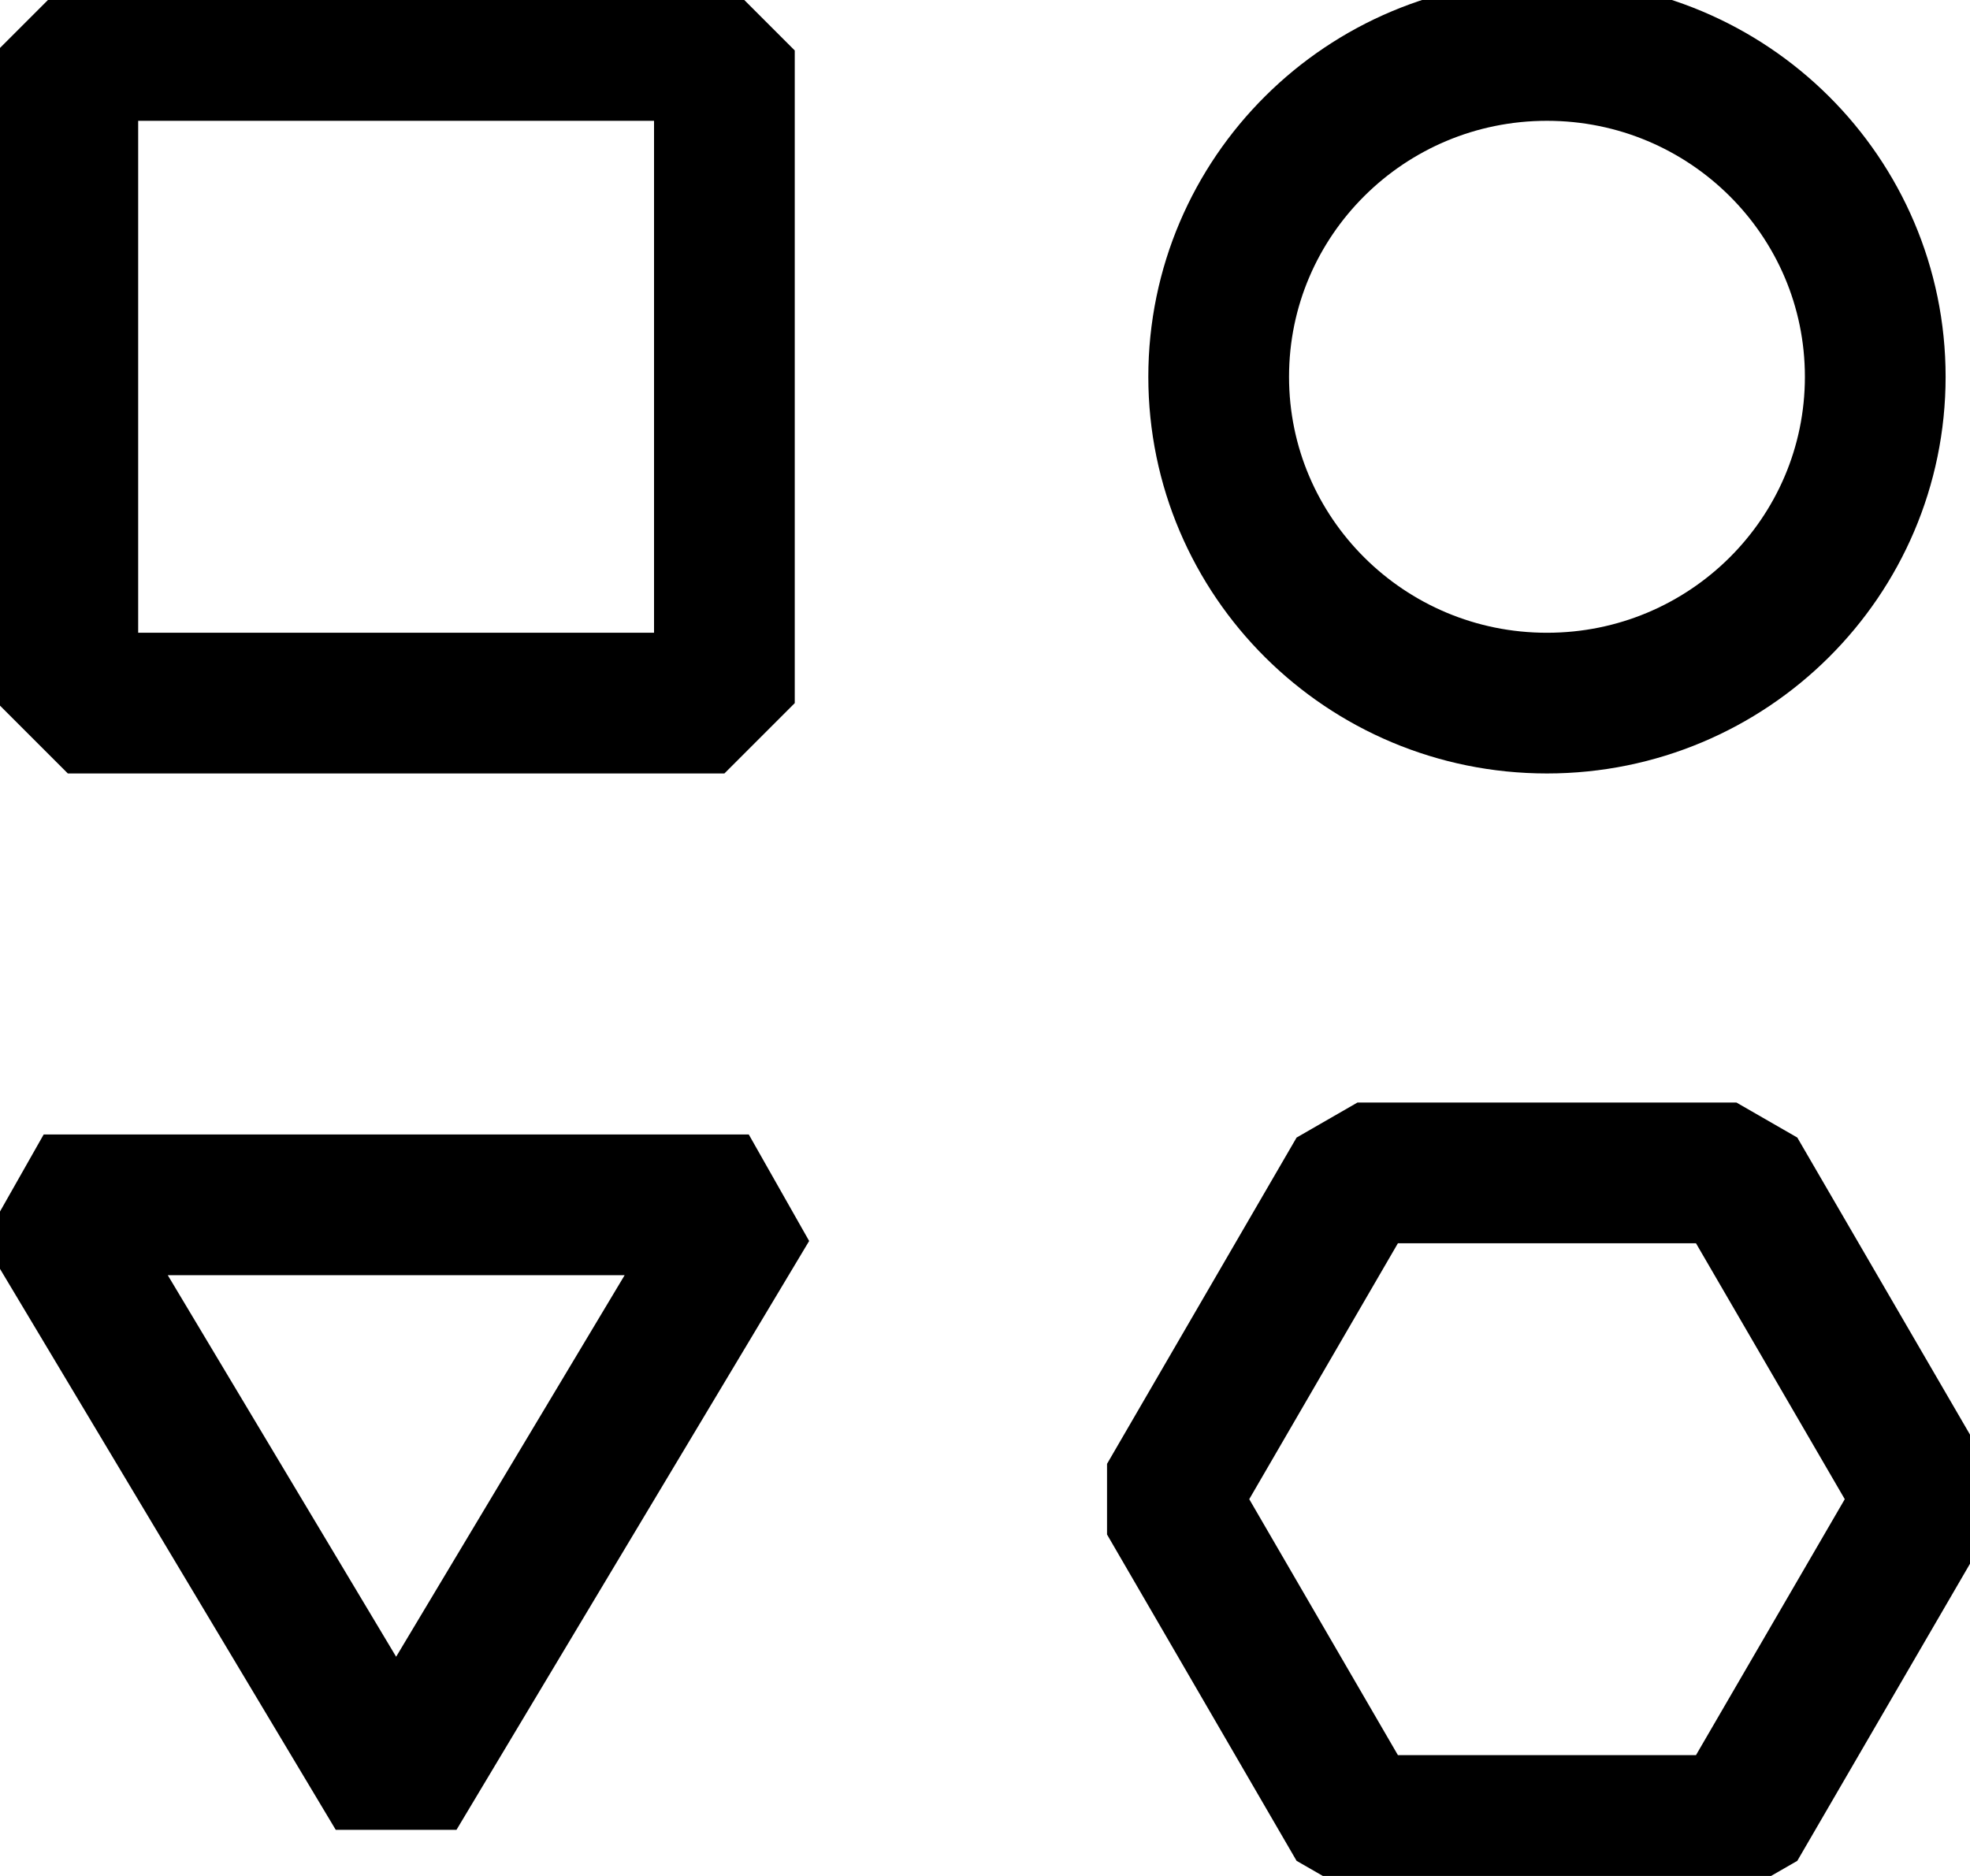 <svg xmlns="http://www.w3.org/2000/svg" width="42" height="40" viewBox="0 0 42 40" fill="none"><g clip-path="url(#clip0_64_345)"><path d="M15.444 1.076H1.446V14.992H15.444V1.076Z" stroke="black" stroke-width="3" stroke-linejoin="bevel"></path><path d="M8.445 38.246L15.964 25.69H0.931L8.445 38.246Z" stroke="black" stroke-width="3" stroke-linejoin="bevel"></path><path d="M39.98 8.034C39.98 4.191 36.846 1.076 32.981 1.076C29.116 1.076 25.982 4.191 25.982 8.034C25.982 11.876 29.116 14.992 32.981 14.992C36.846 14.992 39.98 11.876 39.98 8.034Z" stroke="black" stroke-width="3" stroke-linejoin="bevel"></path><path d="M37.021 25.009H28.94L24.899 31.966L28.94 38.924H37.021L41.065 31.966L37.021 25.009Z" stroke="black" stroke-width="3" stroke-linejoin="bevel"></path></g><defs><clipPath id="clip0_64_345"><rect width="42" height="40" fill="white"></rect></clipPath></defs></svg>